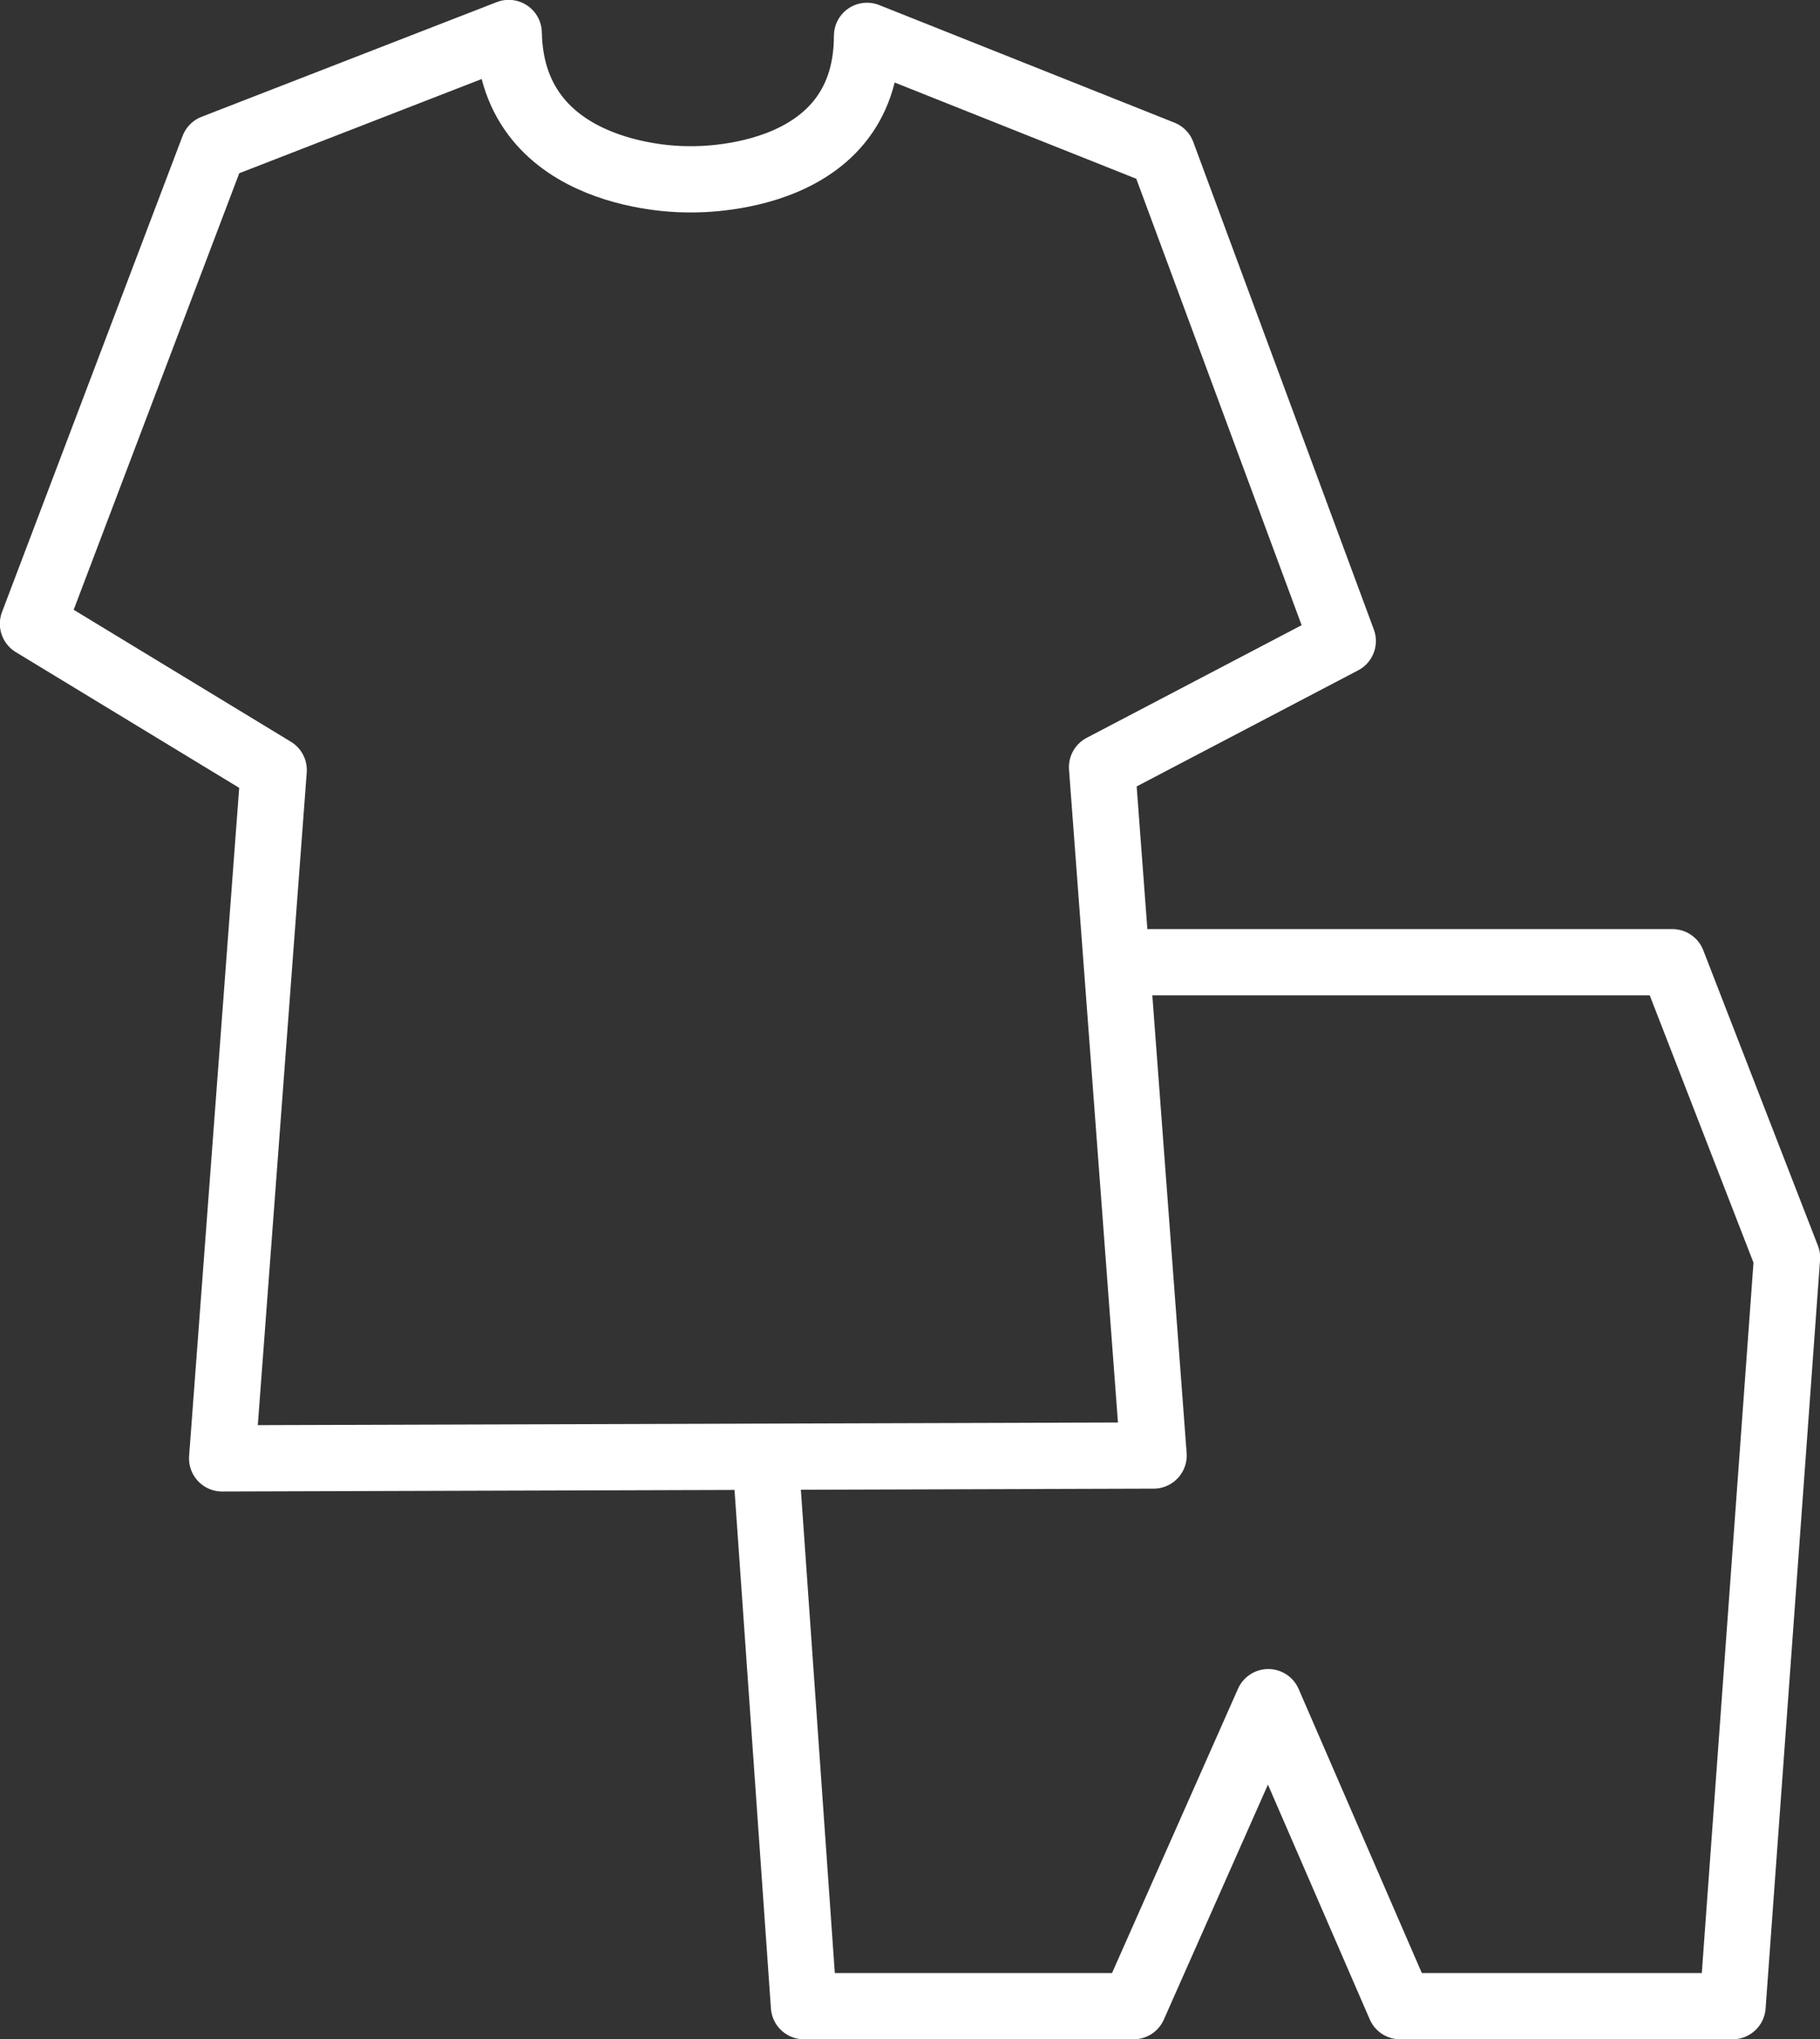 <?xml version="1.0" encoding="UTF-8"?><svg id="_圖層_1" xmlns="http://www.w3.org/2000/svg" viewBox="0 0 63.5 71.1"><rect x="0" y="0" width="63.5" height="71.1" fill="#333333" stroke="none"/><defs><style>.cls-1{fill:none;stroke:#fff;stroke-linejoin:round;stroke-width:2.31px;}</style></defs><polyline class="cls-1" points="26.75 51.45 28.05 69.95 39.55 69.95 44.25 59.35 48.85 69.95 60.45 69.95 62.35 43.85 58.35 33.55 38.95 33.55"/><path class="cls-1" d="m40.25,50.75l-1.8-24,8.4-4.4-6.3-17L30.25,1.25c0,5.3-6.3,5-6.3,5,0,0-6.1.1-6.2-5.1L7.45,5.15,1.15,21.75l8.4,5.1-1.8,24,32.5-.1h0Z"/></svg>